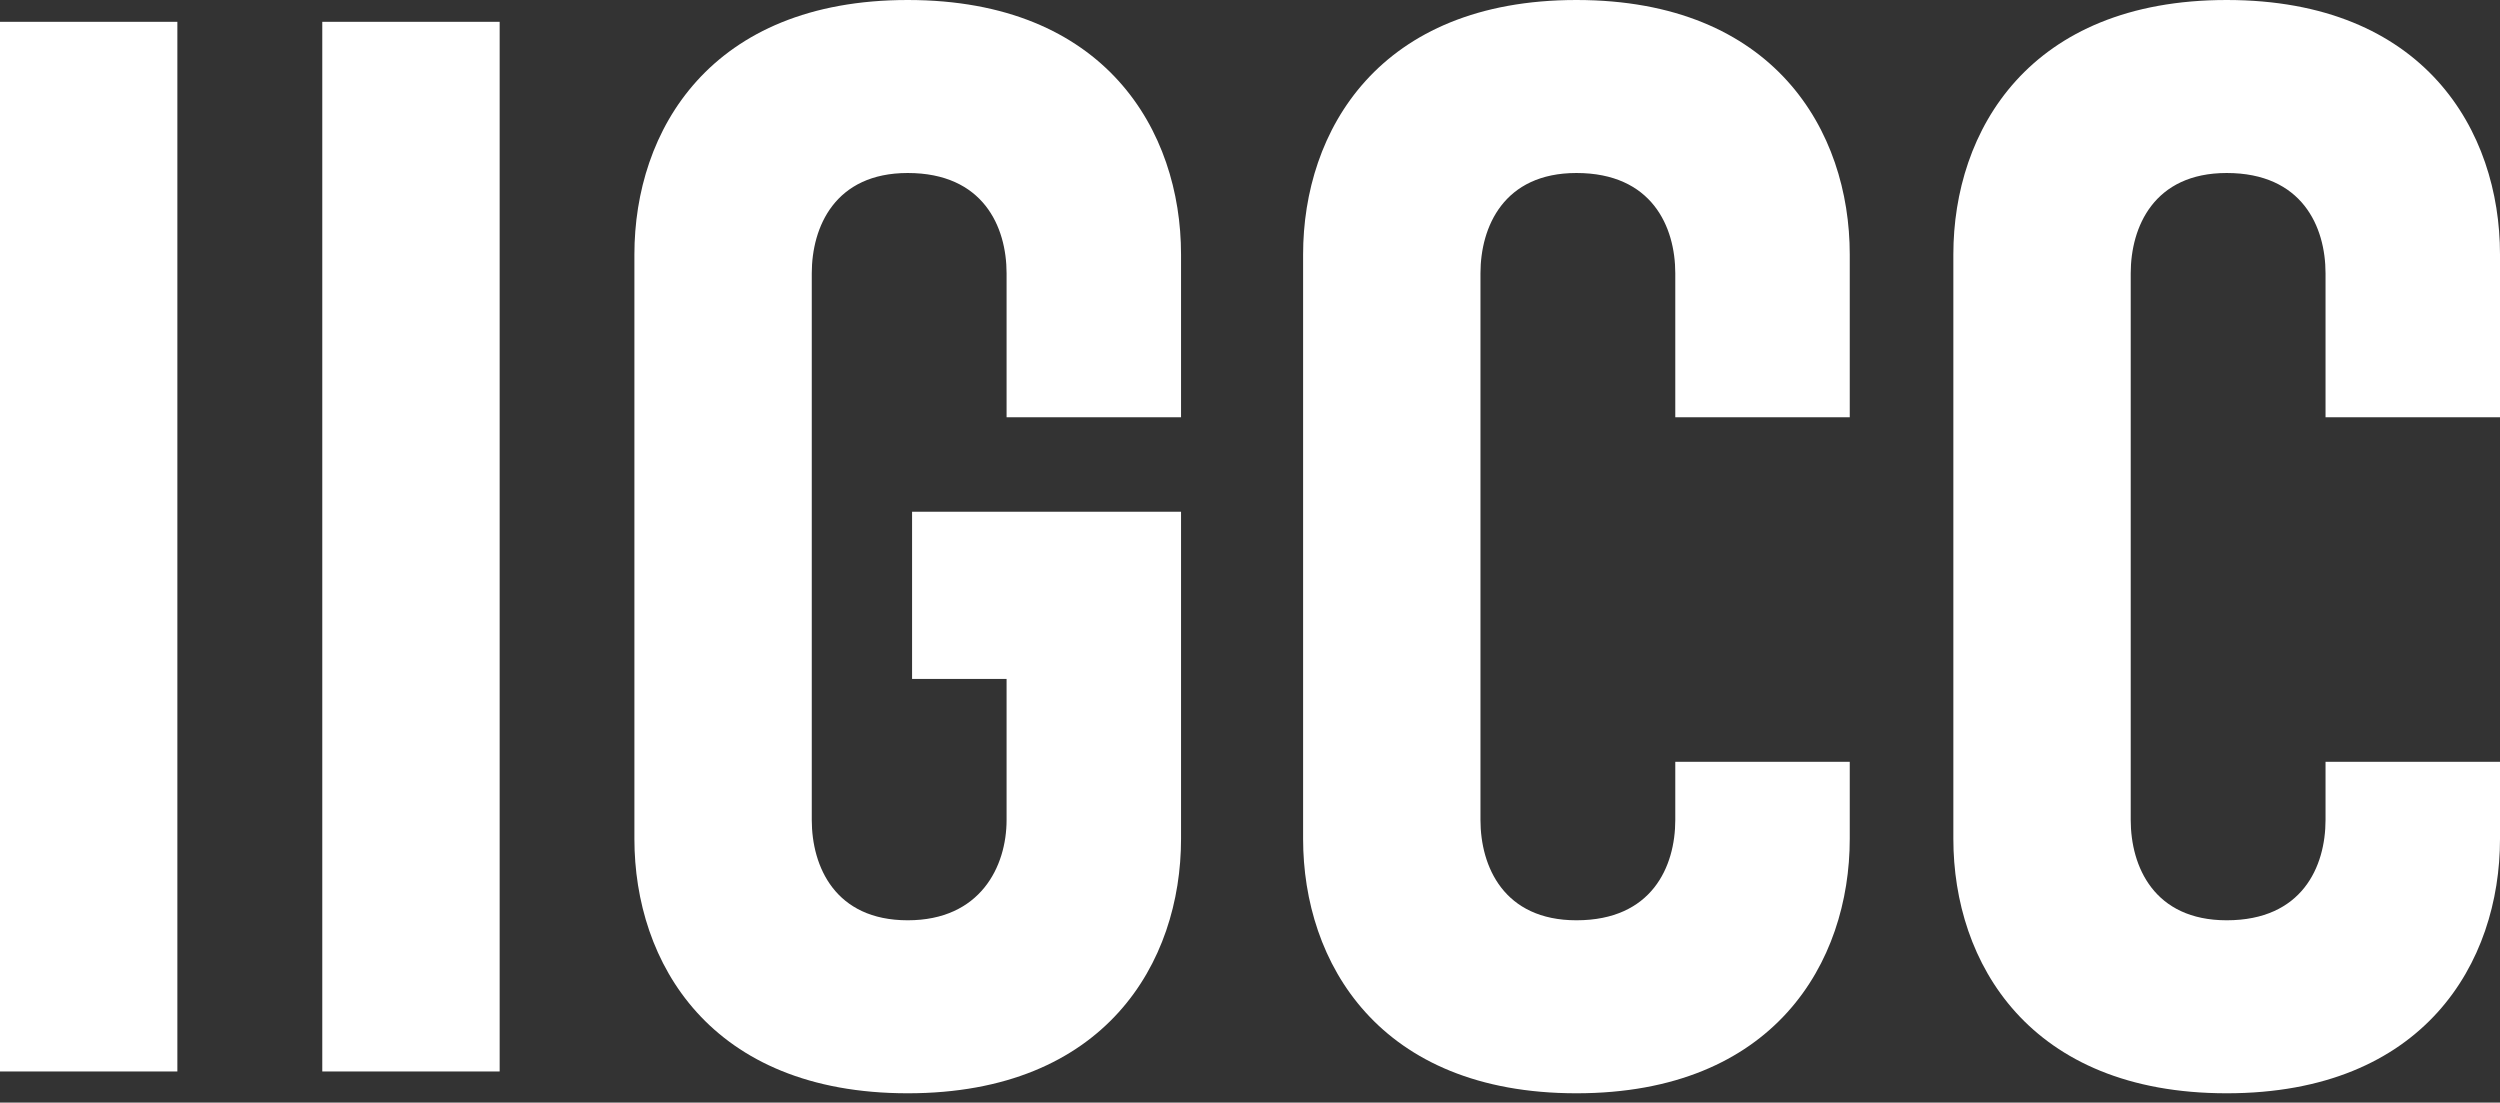 <svg width="229" height="101" viewBox="0 0 229 101" fill="none" xmlns="http://www.w3.org/2000/svg">
<rect x="0" y="0" width="229" height="101" fill="#333333" stroke="none"/>
<path d="M16.247 98.147H0V1.998H16.247V98.147Z" fill="white"/>
<path d="M45.768 98.147H29.521V1.998H45.768V98.147Z" fill="white"/>
<path d="M108.183 38.22H92.203V25.036C92.203 20.775 90.072 15.847 83.147 15.847C76.488 15.847 74.358 20.775 74.358 25.036V75.109C74.358 79.37 76.488 84.298 83.147 84.298C89.805 84.298 92.203 79.37 92.203 75.109V62.191H83.546V46.876H108.183V76.84C108.183 88.16 101.258 100.145 83.147 100.145C65.036 100.145 58.111 88.16 58.111 76.84V23.305C58.111 11.985 65.036 0 83.147 0C101.258 0 108.183 11.985 108.183 23.305V38.22Z" fill="white"/>
<path d="M169.437 38.22H153.456V25.036C153.456 20.775 151.326 15.847 144.401 15.847C137.742 15.847 135.611 20.775 135.611 25.036V75.109C135.611 79.37 137.742 84.298 144.401 84.298C151.326 84.298 153.456 79.37 153.456 75.109V69.782H169.437V76.84C169.437 88.16 162.512 100.145 144.401 100.145C126.289 100.145 119.364 88.16 119.364 76.84V23.305C119.364 11.985 126.289 0 144.401 0C162.512 0 169.437 11.985 169.437 23.305V38.22Z" fill="white"/>
<path d="M229 38.22H213.019V25.036C213.019 20.775 210.889 15.847 203.964 15.847C197.305 15.847 195.174 20.775 195.174 25.036V75.109C195.174 79.37 197.305 84.298 203.964 84.298C210.889 84.298 213.019 79.37 213.019 75.109V69.782H229V76.84C229 88.16 222.075 100.145 203.964 100.145C185.852 100.145 178.927 88.16 178.927 76.84V23.305C178.927 11.985 185.852 0 203.964 0C222.075 0 229 11.985 229 23.305V38.22Z" fill="white"/>
</svg>
